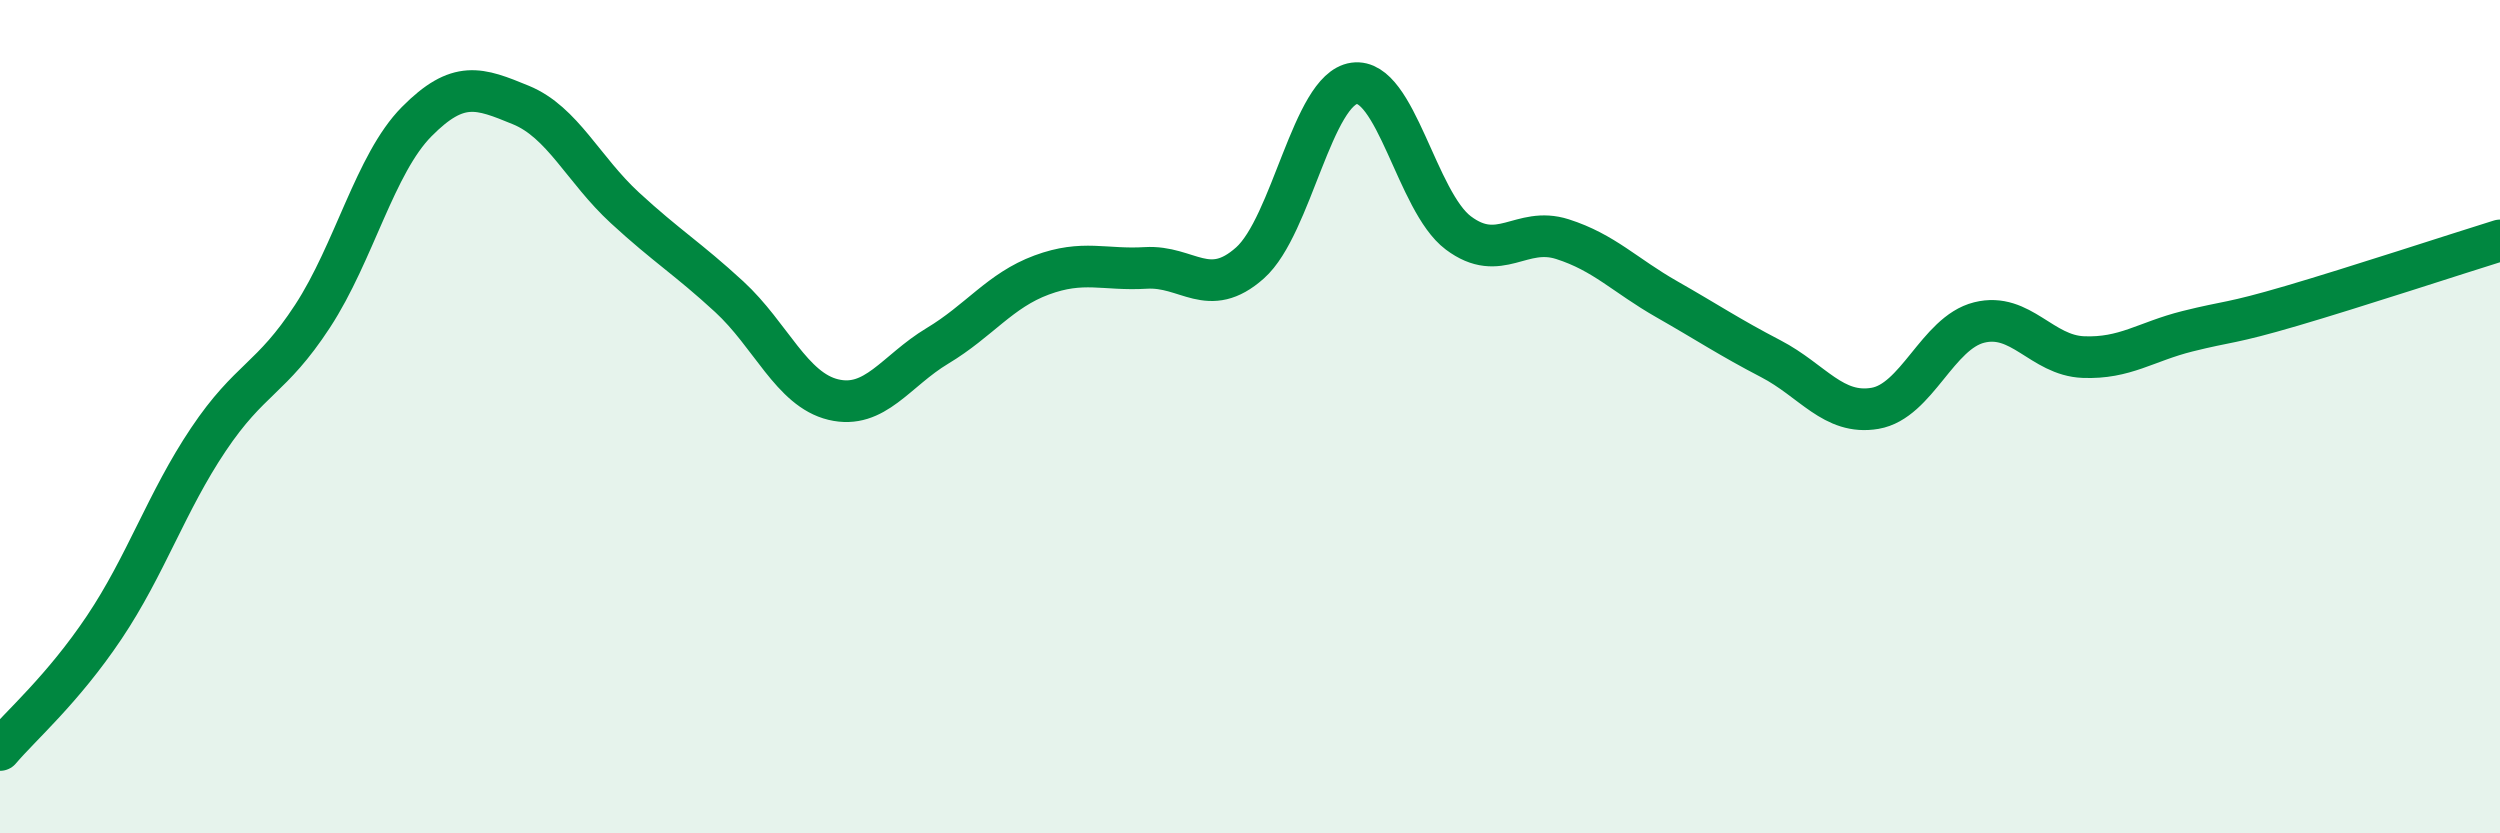 
    <svg width="60" height="20" viewBox="0 0 60 20" xmlns="http://www.w3.org/2000/svg">
      <path
        d="M 0,18 C 0.5,17.41 1.5,16.55 2.5,15.06 C 3.5,13.57 4,12.04 5,10.55 C 6,9.06 6.5,9.12 7.5,7.59 C 8.5,6.06 9,3.93 10,2.92 C 11,1.91 11.5,2.11 12.5,2.52 C 13.5,2.93 14,4.07 15,4.99 C 16,5.91 16.5,6.2 17.5,7.12 C 18.5,8.04 19,9.35 20,9.59 C 21,9.83 21.5,8.9 22.5,8.3 C 23.5,7.7 24,6.97 25,6.6 C 26,6.23 26.5,6.49 27.5,6.43 C 28.5,6.37 29,7.2 30,6.31 C 31,5.42 31.5,2.14 32.5,2 C 33.5,1.86 34,4.84 35,5.59 C 36,6.34 36.5,5.42 37.5,5.74 C 38.5,6.06 39,6.61 40,7.18 C 41,7.75 41.5,8.09 42.5,8.61 C 43.5,9.13 44,9.97 45,9.8 C 46,9.63 46.5,7.99 47.5,7.74 C 48.5,7.49 49,8.53 50,8.57 C 51,8.61 51.5,8.2 52.5,7.95 C 53.5,7.7 53.5,7.78 55,7.34 C 56.5,6.9 59,6.08 60,5.77L60 20L0 20Z"
        fill="#008740"
        opacity="0.1"
        stroke-linecap="round"
        stroke-linejoin="round"
      />
      <path
        d="M 0,18 C 0.5,17.41 1.5,16.55 2.5,15.06 C 3.5,13.57 4,12.04 5,10.55 C 6,9.06 6.5,9.12 7.5,7.59 C 8.5,6.06 9,3.93 10,2.92 C 11,1.91 11.5,2.11 12.5,2.52 C 13.5,2.93 14,4.07 15,4.99 C 16,5.91 16.5,6.2 17.5,7.12 C 18.5,8.04 19,9.35 20,9.59 C 21,9.83 21.5,8.9 22.5,8.3 C 23.5,7.7 24,6.97 25,6.6 C 26,6.23 26.5,6.49 27.5,6.43 C 28.5,6.37 29,7.2 30,6.31 C 31,5.42 31.5,2.14 32.5,2 C 33.5,1.86 34,4.84 35,5.59 C 36,6.34 36.5,5.42 37.5,5.74 C 38.5,6.06 39,6.61 40,7.18 C 41,7.75 41.5,8.09 42.5,8.61 C 43.5,9.13 44,9.97 45,9.8 C 46,9.63 46.5,7.99 47.5,7.74 C 48.5,7.49 49,8.53 50,8.57 C 51,8.61 51.5,8.2 52.5,7.95 C 53.5,7.7 53.5,7.78 55,7.34 C 56.5,6.9 59,6.08 60,5.77"
        stroke="#008740"
        stroke-width="1"
        fill="none"
        stroke-linecap="round"
        stroke-linejoin="round"
      />
    </svg>
  